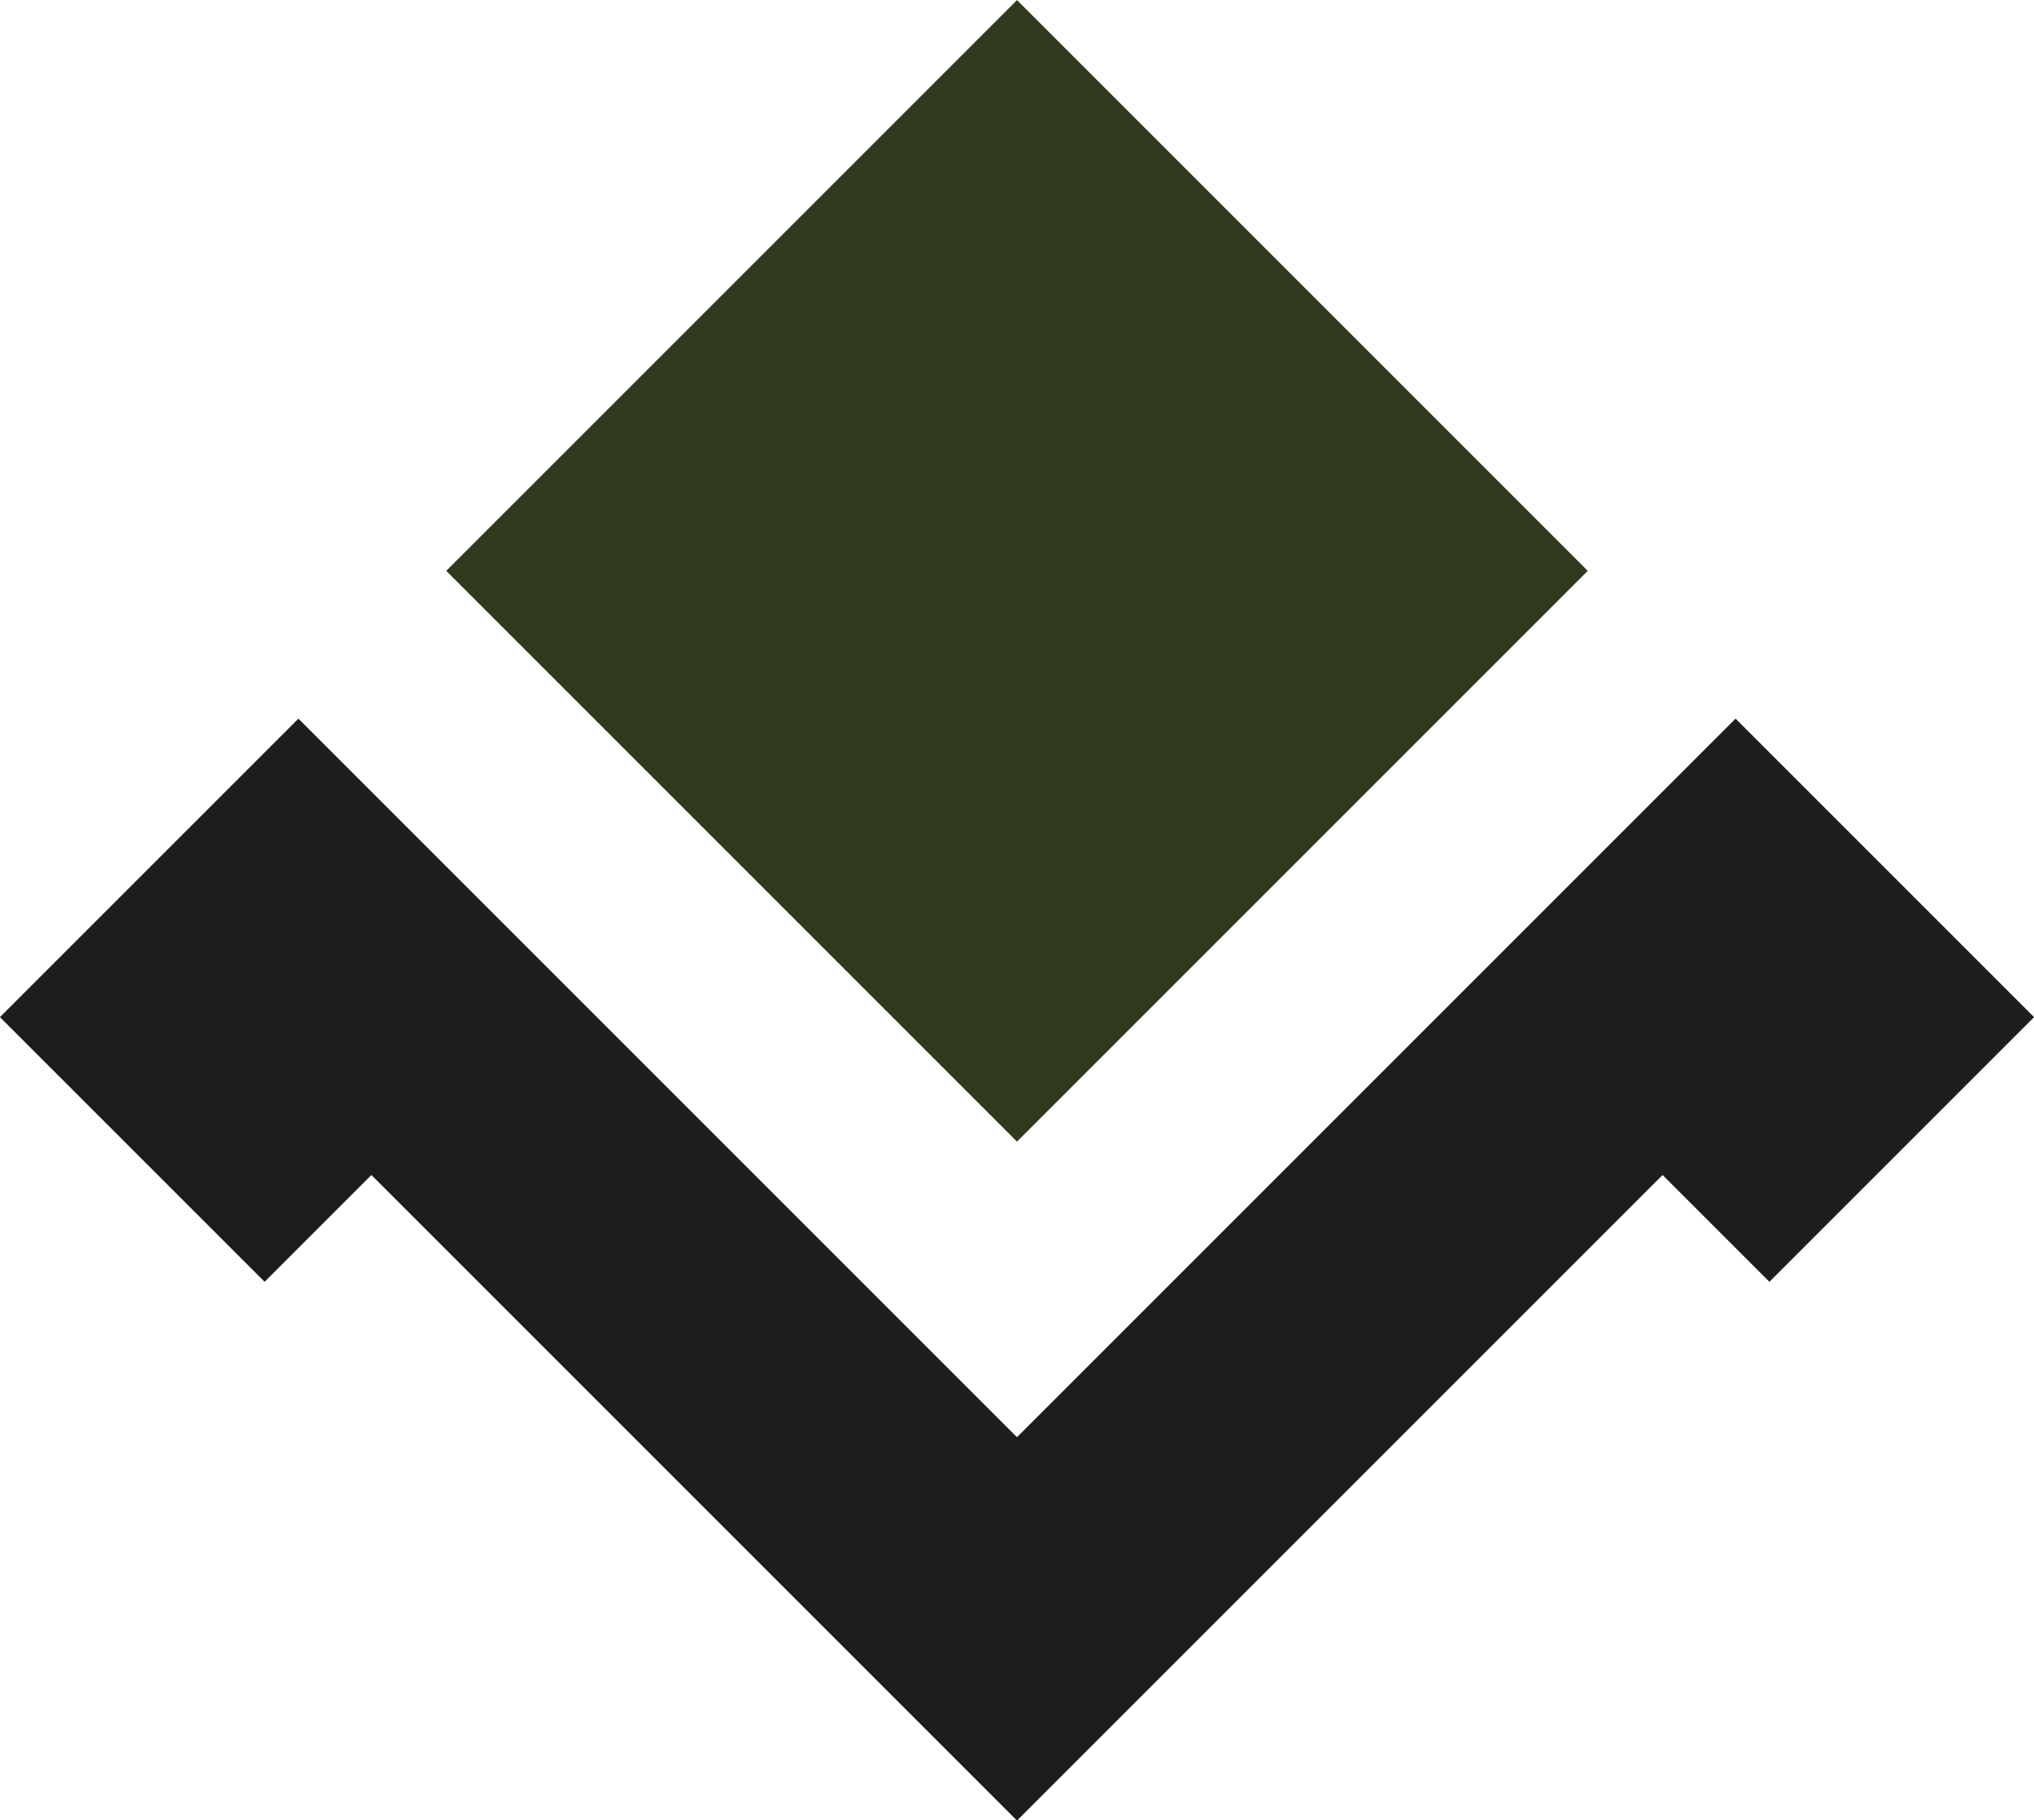 <?xml version="1.0" encoding="UTF-8" standalone="no"?><svg xmlns="http://www.w3.org/2000/svg" xmlns:xlink="http://www.w3.org/1999/xlink" fill="#000000" height="599.1" preserveAspectRatio="xMidYMid meet" version="1" viewBox="665.3 700.4 669.4 599.1" width="669.4" zoomAndPan="magnify"><g><g id="change1_1"><path d="M 1000 700.43 L 1000 1076.109 L 1187.84 888.27 Z M 1000 700.43" fill="#2f391d"/></g><g id="change2_1"><path d="M 812.16 888.27 L 1000 1076.109 L 1000 700.43 Z M 812.16 888.27" fill="#2f391d"/></g><g id="change3_1"><path d="M 1236.48 936.91 L 1000 1173.391 L 1000 1299.57 L 1212.469 1087.102 L 1247.621 1122.25 L 1334.719 1035.148 L 1236.48 936.91" fill="#1d1d1e"/></g><g id="change4_1"><path d="M 763.516 936.91 L 665.277 1035.148 L 752.383 1122.25 L 787.531 1087.102 L 1000 1299.57 L 1000 1173.391 L 763.516 936.91" fill="#1d1d1e"/></g></g></svg>